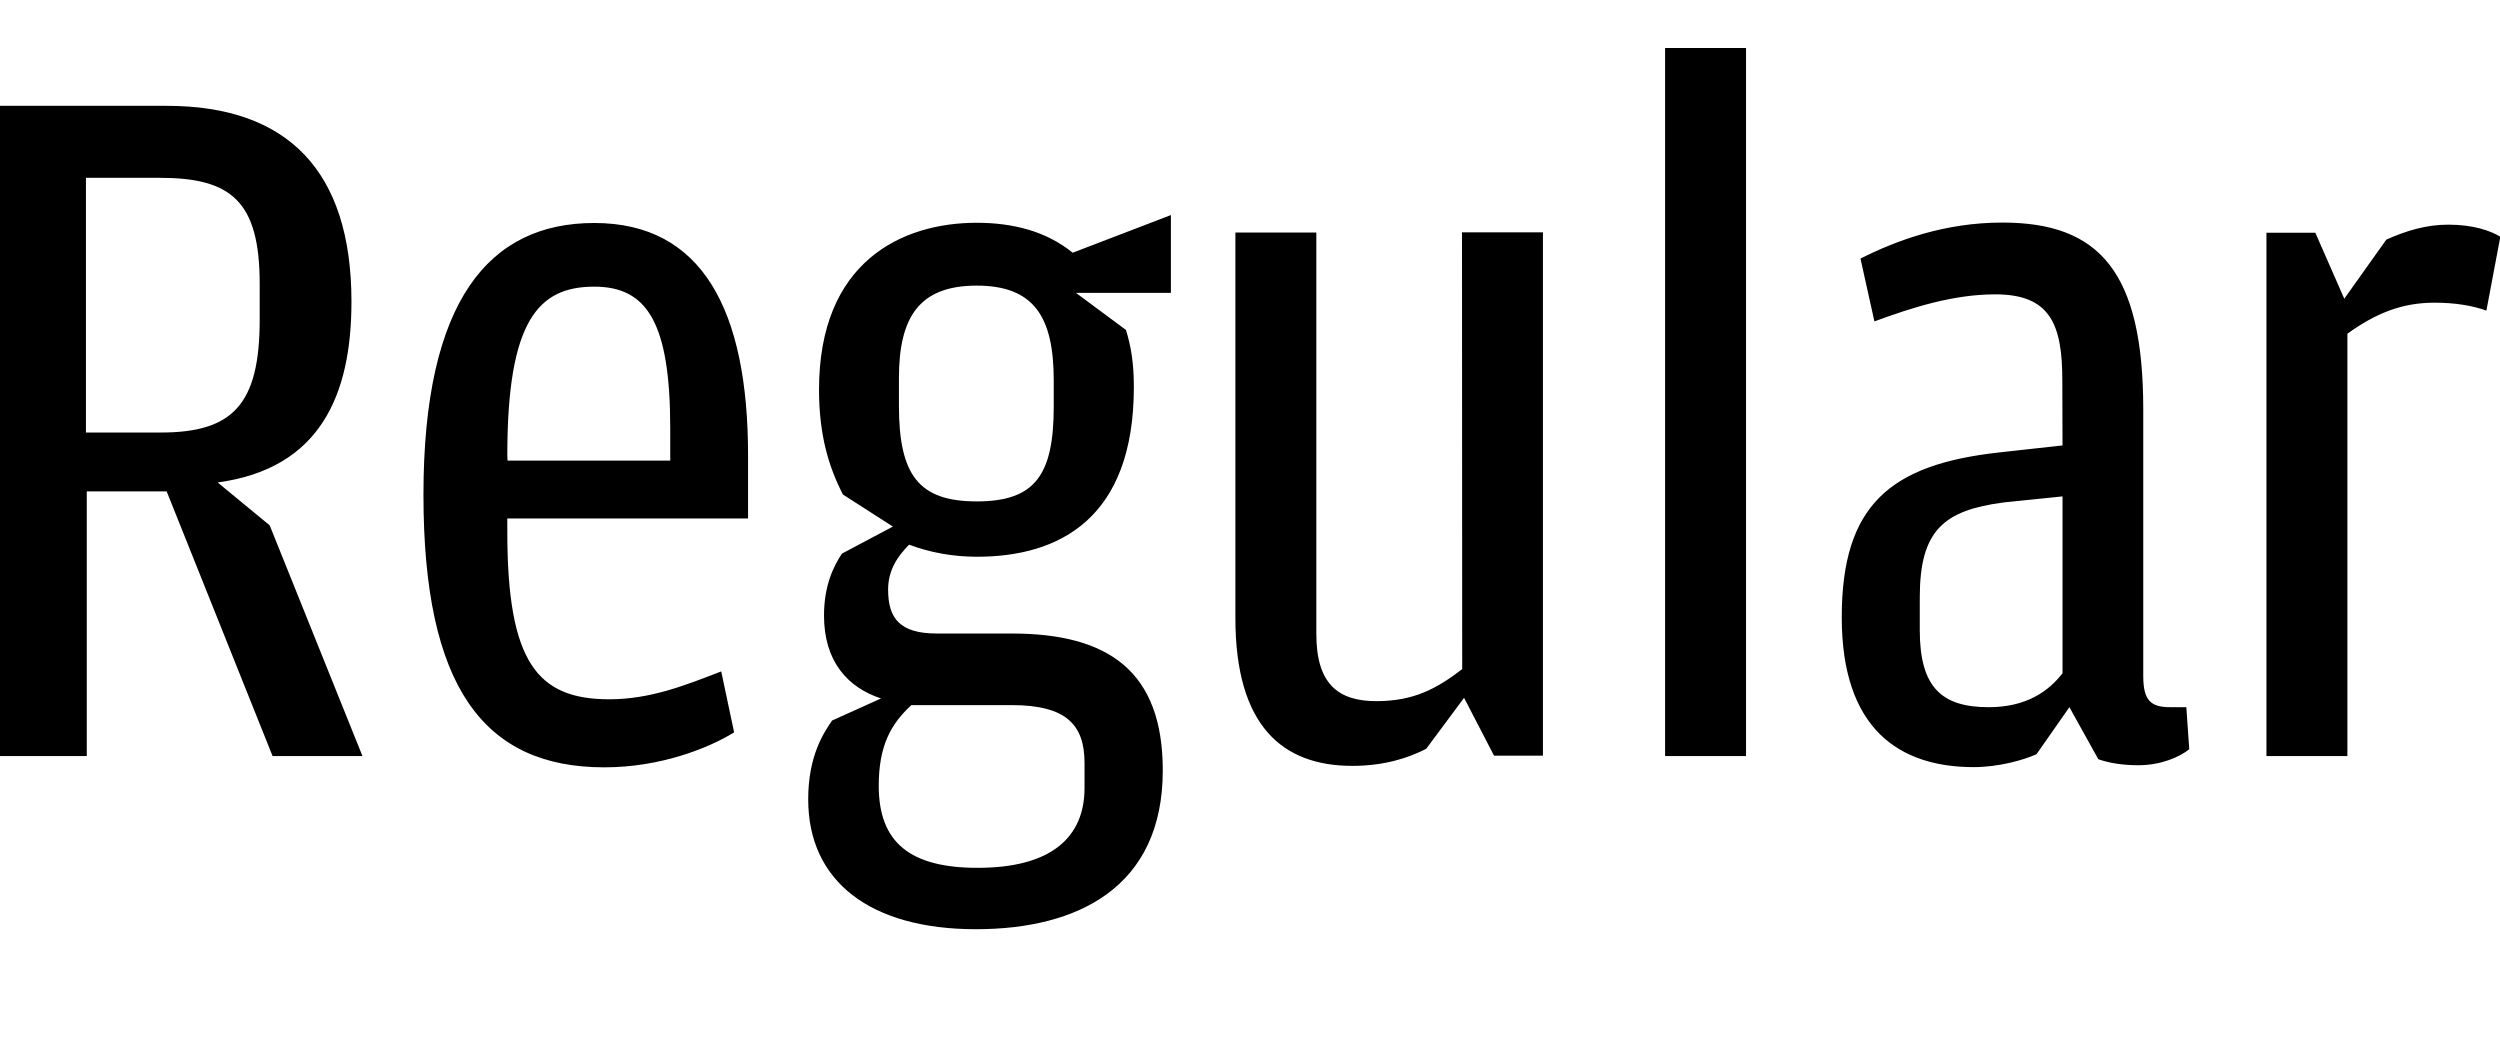 <?xml version="1.0" encoding="UTF-8"?>
<svg width="120.144" height="50.736" viewBox="0 0 120.144 50.736" version="1.1" xmlns="http://www.w3.org/2000/svg" xmlns:xlink="http://www.w3.org/1999/xlink">
 <path d="M10.46,27.55 c4.94,0.67,6.43,4.22,6.43,8.69 c0,6.29,-3.07,9.41,-8.88,9.41 l-8.02,0 l0,-31.25 l4.18,0 l0,12.72 l3.84,0 l5.09,-12.72 l4.32,0 l-4.46,11.09 Z M4.13,29.95 l0,12.24 l3.55,0 c3.41,0,4.8,-1.1,4.8,-5.09 l0,-1.73 c0,-4.08,-1.3,-5.42,-4.75,-5.42 Z M24.38,25.2 l0,0.62 l11.57,0 l0,3.02 c0,7.01,-2.21,11.18,-7.39,11.18 c-5.04,0,-8.21,-3.7,-8.21,-13.06 c0,-9.22,2.88,-13.1,8.69,-13.1 c2.69,0,4.99,0.91,6.24,1.68 l-0.62,2.93 c-1.73,-0.67,-3.41,-1.34,-5.38,-1.34 c-3.46,0,-4.9,1.78,-4.9,8.06 Z M24.38,28.85 c0,6.48,1.49,8.11,4.18,8.11 c2.54,0,3.65,-1.73,3.65,-6.82 l0,-1.54 l-7.82,0 Z M51.55,38.59 c-1.3,1.06,-2.93,1.44,-4.61,1.44 c-3.6,0,-7.58,-1.87,-7.58,-8.02 c0,-2.21,0.48,-3.74,1.15,-5.04 l2.4,-1.54 l-2.45,-1.3 c-0.38,-0.58,-0.86,-1.49,-0.86,-2.98 c0,-2.21,1.15,-3.46,2.74,-3.98 l-2.35,-1.06 c-0.43,-0.62,-1.15,-1.73,-1.15,-3.79 c0,-3.94,2.98,-6.24,8.06,-6.24 c4.9,0,8.98,2.02,8.98,7.63 c0,4.75,-2.59,6.58,-7.25,6.58 l-3.6,0 c-1.78,0,-2.35,0.72,-2.35,2.11 c0,0.96,0.48,1.63,1.01,2.16 c1.01,-0.38,2.11,-0.58,3.26,-0.58 c3.94,0,7.54,1.82,7.54,8.16 c0,1.15,-0.14,1.97,-0.38,2.74 l-2.4,1.78 l4.56,0 l0,3.74 Z M46.94,26.64 c-2.78,0,-3.74,1.25,-3.74,4.61 l0,1.3 c0,2.93,0.96,4.46,3.74,4.46 c2.78,0,3.7,-1.54,3.7,-4.56 l0,-1.25 c0,-3.31,-0.91,-4.56,-3.7,-4.56 Z M43.82,16.85 l4.8,0 c2.64,0,3.5,-0.96,3.5,-2.78 l0,-1.2 c0,-2.4,-1.63,-3.84,-5.14,-3.84 c-3.22,0,-4.75,1.2,-4.75,3.94 c0,1.92,0.58,2.98,1.58,3.89 Z M70.27,18.58 c-1.25,-0.96,-2.35,-1.54,-4.13,-1.54 c-1.82,0,-2.88,0.82,-2.88,3.22 l0,19.3 l-3.89,0 l0,-18.53 c0,-5.18,2.26,-7.1,5.62,-7.1 c1.54,0,2.69,0.38,3.55,0.82 l1.82,2.45 l1.44,-2.78 l2.35,0 l0,25.15 l-3.89,0 Z M80.02,14.4 l3.89,0 l0,34.03 l-3.89,0 Z M99.12,29.33 l-3.07,-0.34 c-5.18,-0.58,-7.54,-2.5,-7.54,-7.92 c0,-5.38,2.78,-7.2,6.34,-7.2 c1.2,0,2.4,0.34,3.02,0.62 l1.58,2.26 l1.39,-2.5 c0.53,-0.19,1.2,-0.29,1.92,-0.29 c1.06,0,1.97,0.38,2.45,0.77 l-0.14,2.02 l-0.77,0 c-0.91,0,-1.3,0.29,-1.3,1.49 l0,12.82 c0,6.62,-2.11,8.98,-6.77,8.98 c-2.78,0,-5.09,-0.86,-6.82,-1.73 l0.67,-3.02 c1.82,0.67,3.79,1.3,5.81,1.3 c2.64,0,3.22,-1.44,3.22,-4.13 Z M99.12,18.38 c-0.67,-0.86,-1.73,-1.63,-3.55,-1.63 c-2.26,0,-3.31,0.96,-3.31,3.7 l0,1.58 c0,3.22,1.15,4.18,4.03,4.56 l2.83,0.29 Z M112.66,36.38 l-1.39,3.17 l-2.35,0 l0,-25.15 l3.89,0 l0,20.3 c1.34,0.96,2.59,1.49,4.18,1.49 c1.01,0,1.82,-0.14,2.5,-0.38 l0.67,3.55 c-0.48,0.29,-1.3,0.58,-2.5,0.58 c-1.06,0,-2.02,-0.29,-2.98,-0.72 Z M112.66,36.38" fill="rgb(0,0,0)" transform="matrix(1,0,0,-1,0.0,50.736)"/>
</svg>
